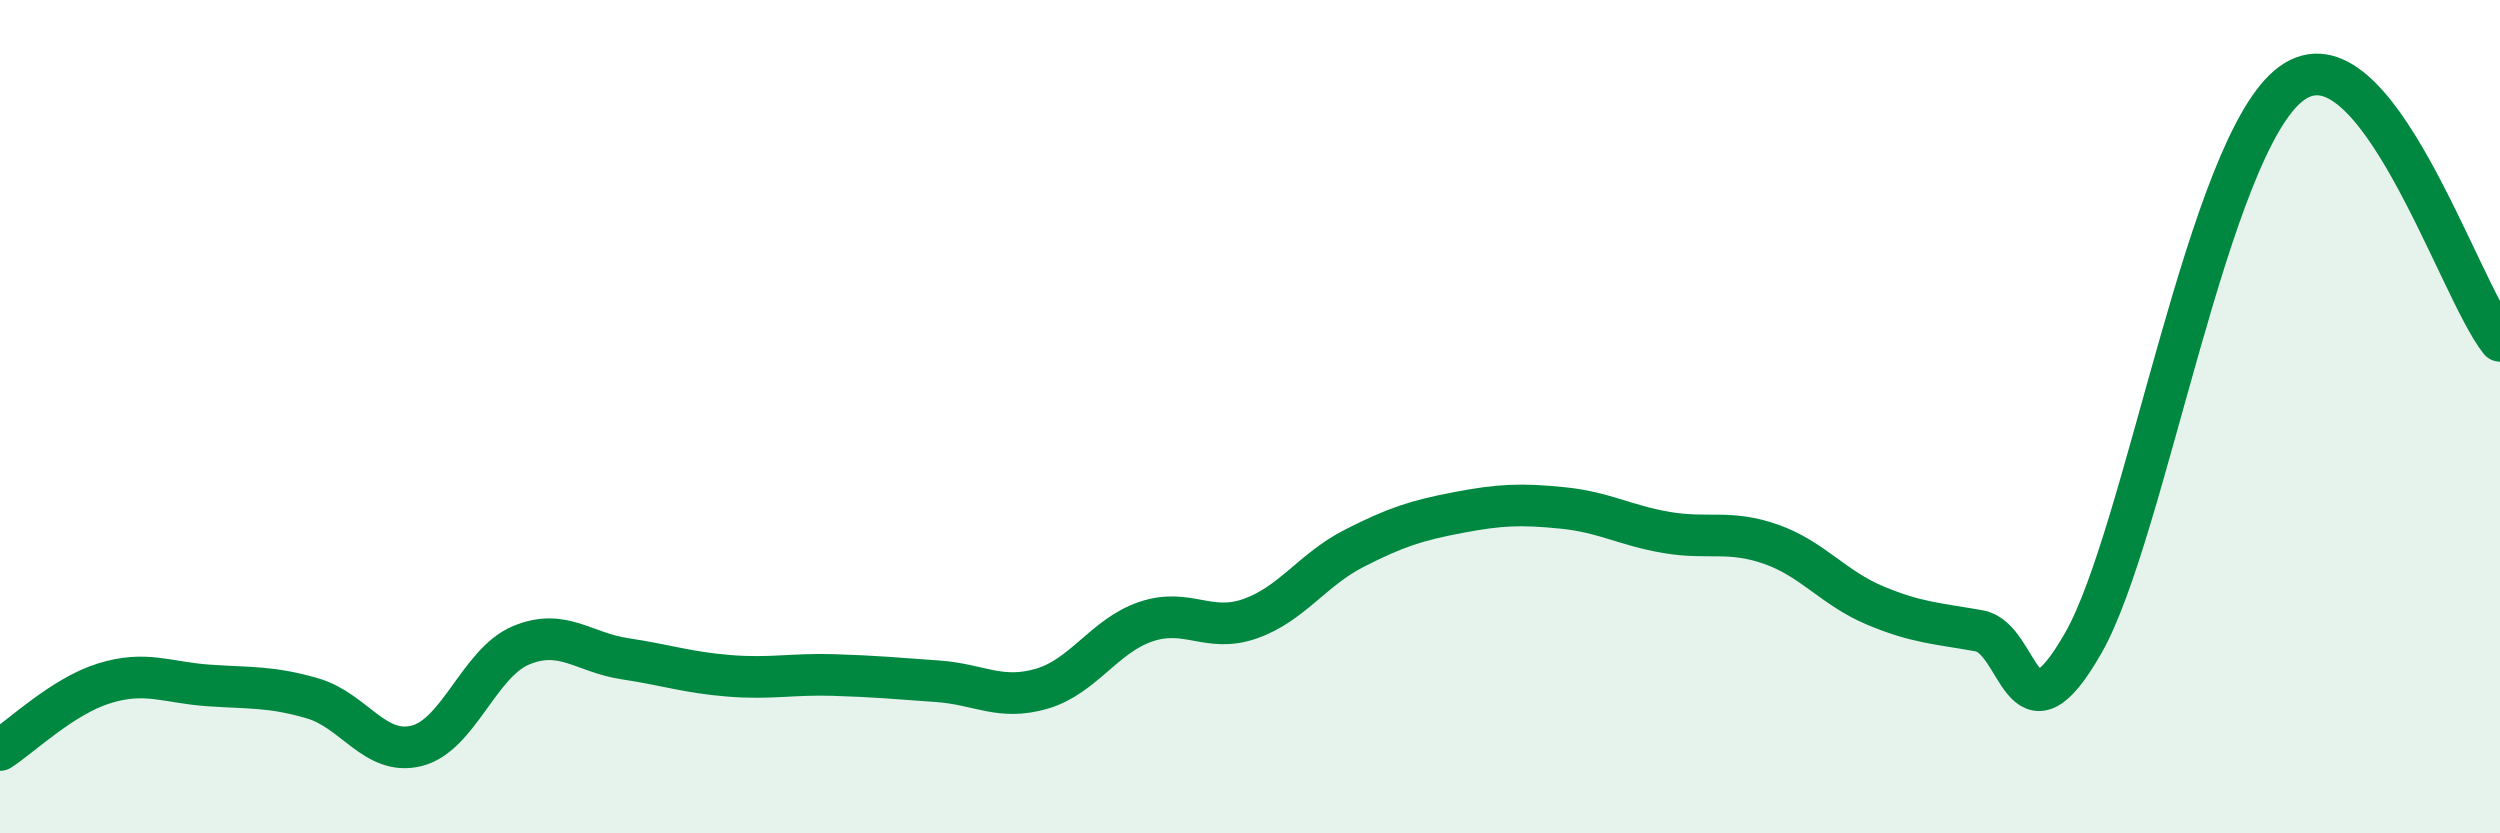 
    <svg width="60" height="20" viewBox="0 0 60 20" xmlns="http://www.w3.org/2000/svg">
      <path
        d="M 0,18 C 0.5,17.68 1.5,16.71 2.5,16.4 C 3.5,16.09 4,16.38 5,16.45 C 6,16.52 6.5,16.47 7.5,16.76 C 8.5,17.05 9,18.15 10,17.9 C 11,17.65 11.5,15.91 12.5,15.49 C 13.5,15.07 14,15.66 15,15.81 C 16,15.96 16.5,16.14 17.5,16.22 C 18.5,16.3 19,16.17 20,16.2 C 21,16.23 21.5,16.28 22.5,16.35 C 23.5,16.42 24,16.82 25,16.53 C 26,16.24 26.5,15.26 27.5,14.92 C 28.5,14.58 29,15.2 30,14.85 C 31,14.5 31.5,13.67 32.5,13.16 C 33.5,12.65 34,12.49 35,12.3 C 36,12.11 36.5,12.09 37.5,12.19 C 38.5,12.29 39,12.61 40,12.78 C 41,12.95 41.5,12.71 42.5,13.06 C 43.5,13.41 44,14.11 45,14.53 C 46,14.95 46.5,14.96 47.5,15.14 C 48.5,15.32 48.5,18.06 50,15.43 C 51.5,12.8 53,3.45 55,2 C 57,0.55 59,6.94 60,8.18L60 20L0 20Z"
        fill="#008740"
        opacity="0.1"
        stroke-linecap="round"
        stroke-linejoin="round"
      />
      <path
        d="M 0,18 C 0.5,17.68 1.5,16.71 2.5,16.4 C 3.5,16.09 4,16.38 5,16.45 C 6,16.52 6.5,16.47 7.5,16.76 C 8.5,17.05 9,18.15 10,17.9 C 11,17.65 11.5,15.91 12.5,15.49 C 13.5,15.07 14,15.66 15,15.81 C 16,15.96 16.5,16.14 17.5,16.22 C 18.5,16.3 19,16.17 20,16.2 C 21,16.23 21.5,16.28 22.5,16.35 C 23.5,16.42 24,16.82 25,16.53 C 26,16.24 26.5,15.26 27.5,14.92 C 28.5,14.58 29,15.2 30,14.85 C 31,14.5 31.5,13.67 32.5,13.16 C 33.5,12.65 34,12.49 35,12.3 C 36,12.11 36.5,12.09 37.5,12.19 C 38.5,12.29 39,12.61 40,12.78 C 41,12.95 41.5,12.71 42.5,13.06 C 43.5,13.41 44,14.11 45,14.53 C 46,14.95 46.5,14.96 47.5,15.14 C 48.5,15.32 48.5,18.06 50,15.43 C 51.5,12.8 53,3.45 55,2 C 57,0.55 59,6.94 60,8.18"
        stroke="#008740"
        stroke-width="1"
        fill="none"
        stroke-linecap="round"
        stroke-linejoin="round"
      />
    </svg>
  